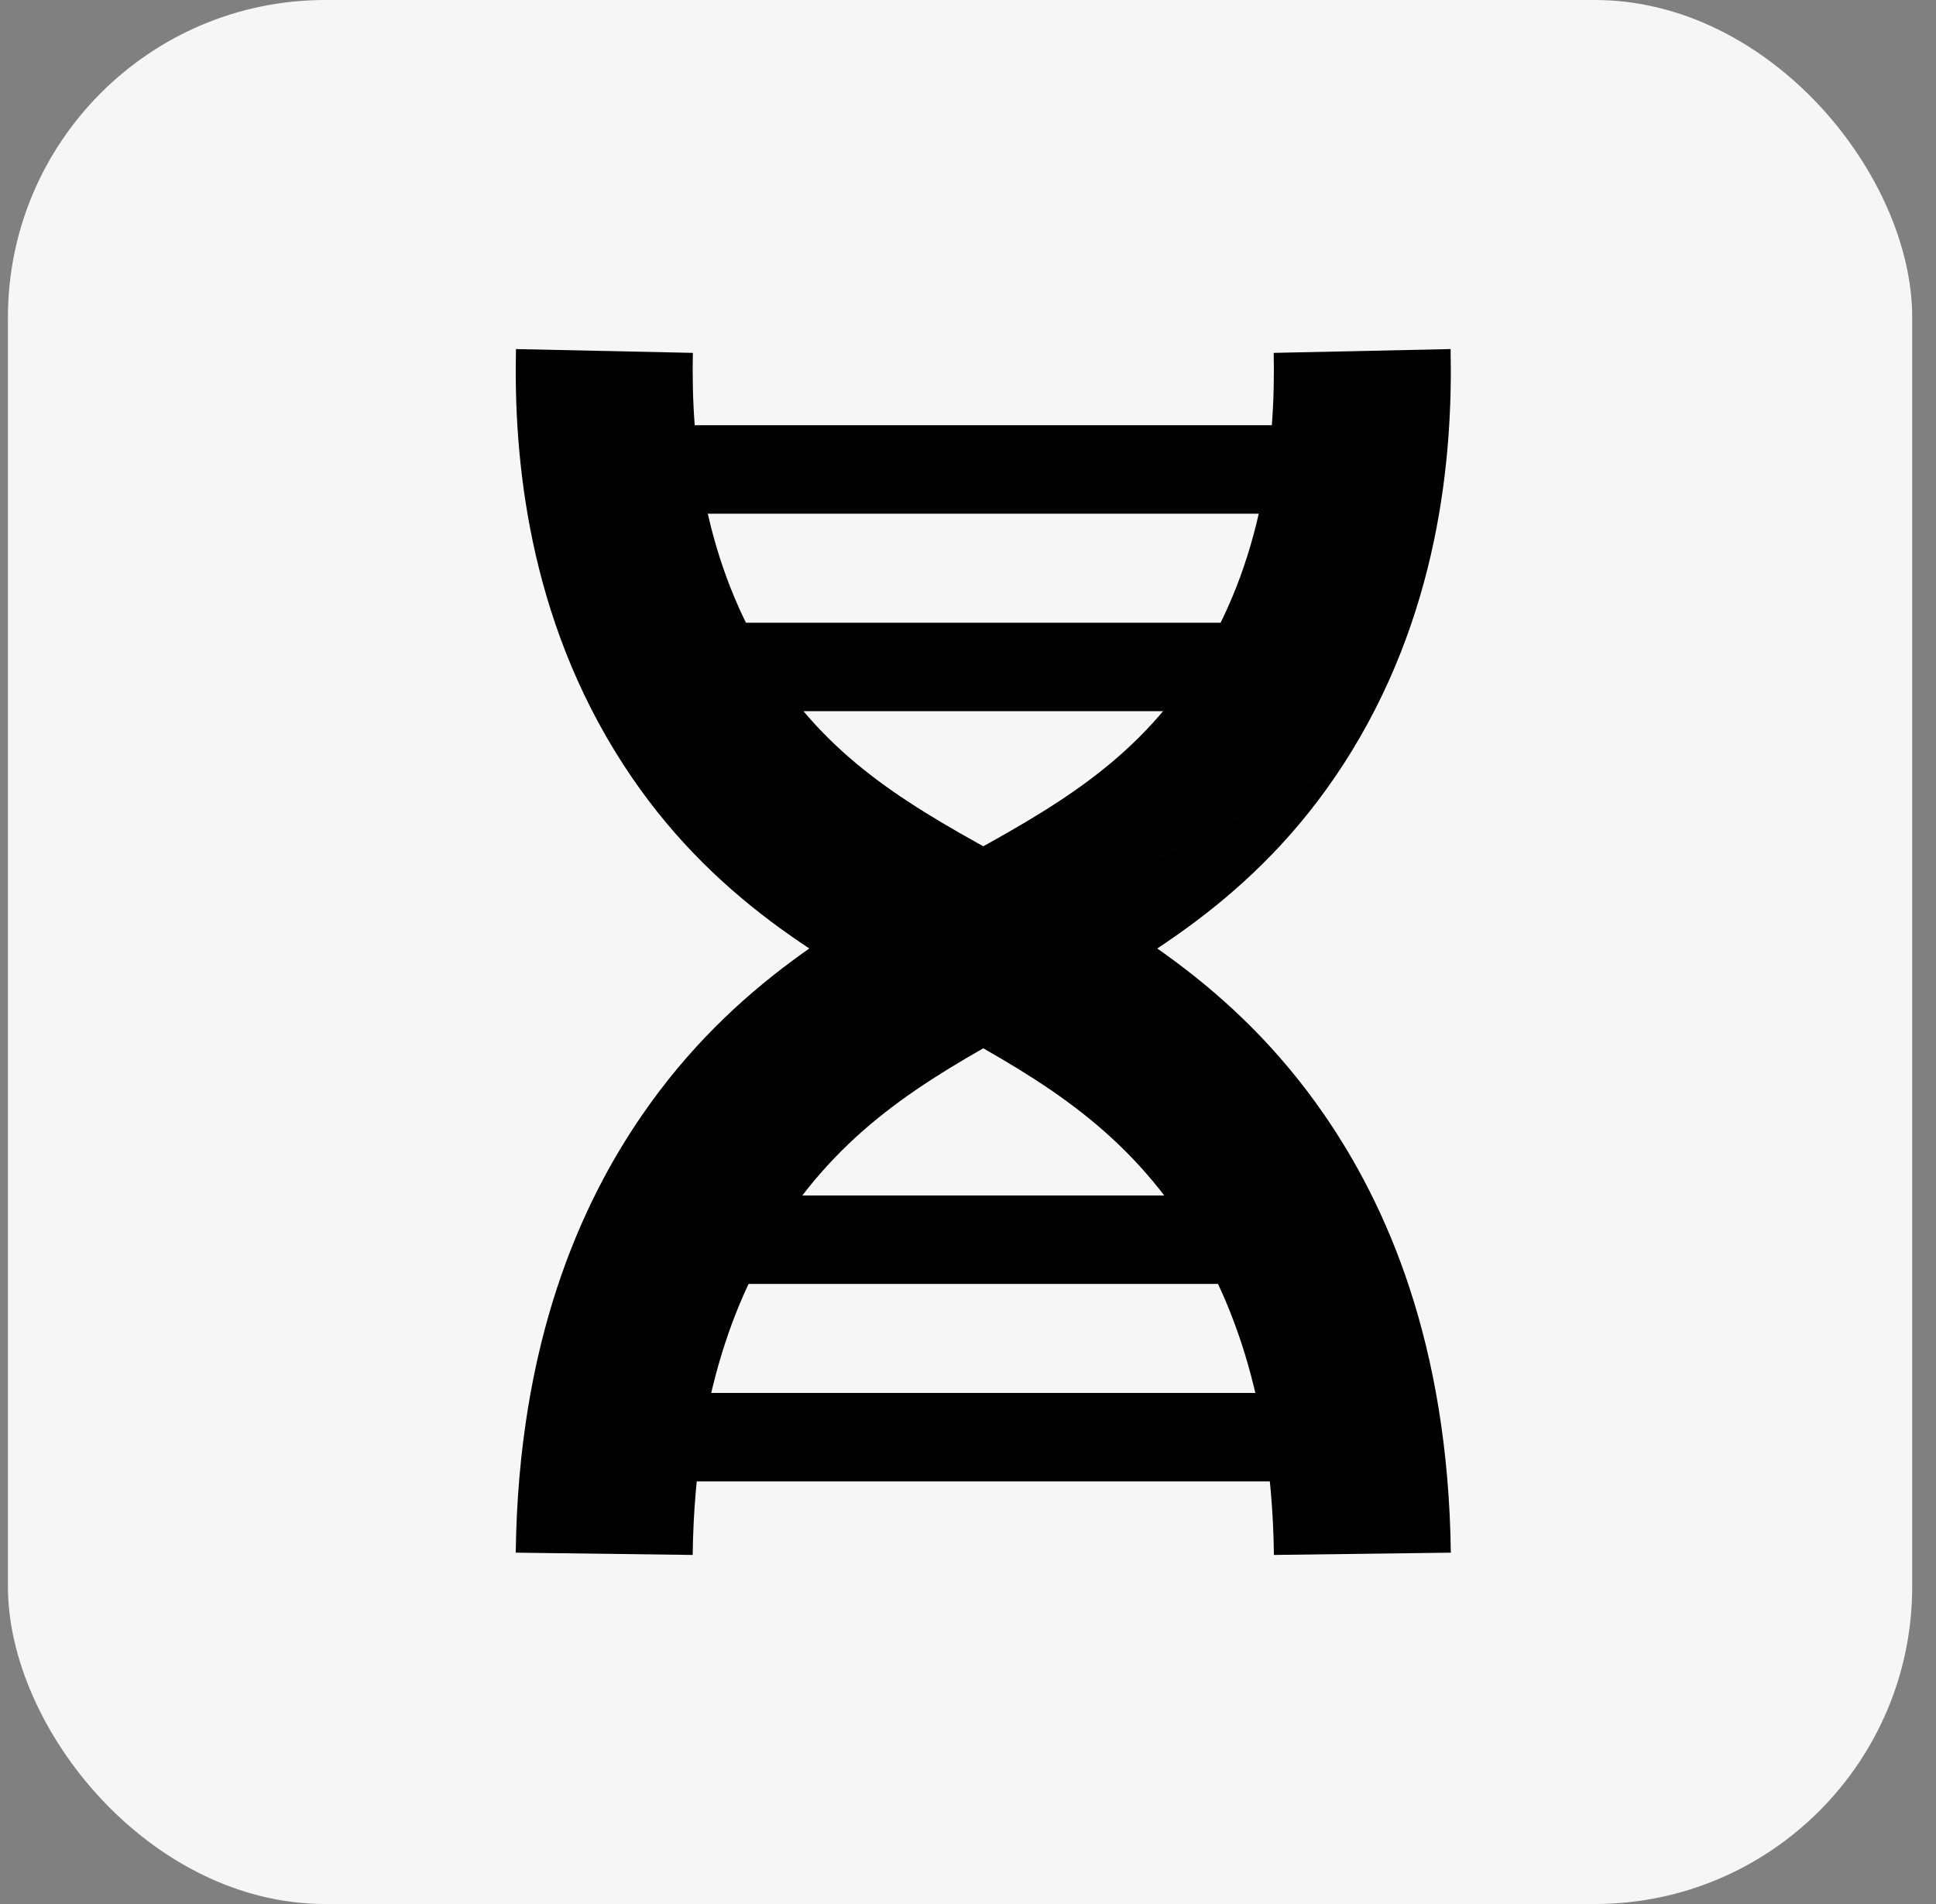 <svg width="61" height="60" viewBox="0 0 61 60" fill="none" xmlns="http://www.w3.org/2000/svg">
<rect x="0" y="0" width="61" height="60" fill="#808080" stroke="none"/>
<rect x="0.25" width="60" height="60" rx="10" fill="#F6F6F6"/>
<path fill-rule="evenodd" clip-rule="evenodd" d="M20.61 19.624H40.471V22.411H20.61V19.624Z" fill="black"/>
<path fill-rule="evenodd" clip-rule="evenodd" d="M20.61 13.4H40.471V16.188H20.61V13.4Z" fill="black"/>
<path fill-rule="evenodd" clip-rule="evenodd" d="M41.036 40.459H21.495V37.672H41.036V40.459Z" fill="black"/>
<path fill-rule="evenodd" clip-rule="evenodd" d="M41.035 46.683H21.495V43.895H41.035V46.683Z" fill="black"/>
<path fill-rule="evenodd" clip-rule="evenodd" d="M19.646 24.103C16.619 19.436 16.184 14.394 16.257 11L21.831 11.12C21.769 13.995 22.164 17.741 24.323 21.069L24.323 21.069C26.247 24.037 28.753 25.458 31.916 27.181C31.979 27.215 32.042 27.25 32.105 27.284C35.183 28.959 38.847 30.953 41.724 35.127M19.646 24.103C22.397 28.346 26.059 30.34 29.168 32.032L29.25 32.077C32.424 33.806 35.041 35.254 37.134 38.291L37.134 38.291C38.49 40.258 40.068 43.539 40.139 49L45.713 48.928C45.627 42.298 43.671 37.95 41.724 35.127" fill="black"/>
<path fill-rule="evenodd" clip-rule="evenodd" d="M42.318 24.103C45.344 19.436 45.779 14.394 45.706 11L40.132 11.12C40.194 13.995 39.799 17.741 37.64 21.069L37.64 21.069C35.716 24.037 33.211 25.458 30.047 27.181C29.984 27.215 29.921 27.25 29.858 27.284C26.78 28.959 23.116 30.953 20.239 35.127M42.317 24.103C39.566 28.346 35.904 30.34 32.795 32.032L32.713 32.077C29.539 33.806 26.923 35.254 24.829 38.291L24.829 38.291C23.473 40.258 21.895 43.539 21.825 49L16.25 48.928C16.336 42.298 18.292 37.95 20.239 35.127" fill="black"/>
</svg>
